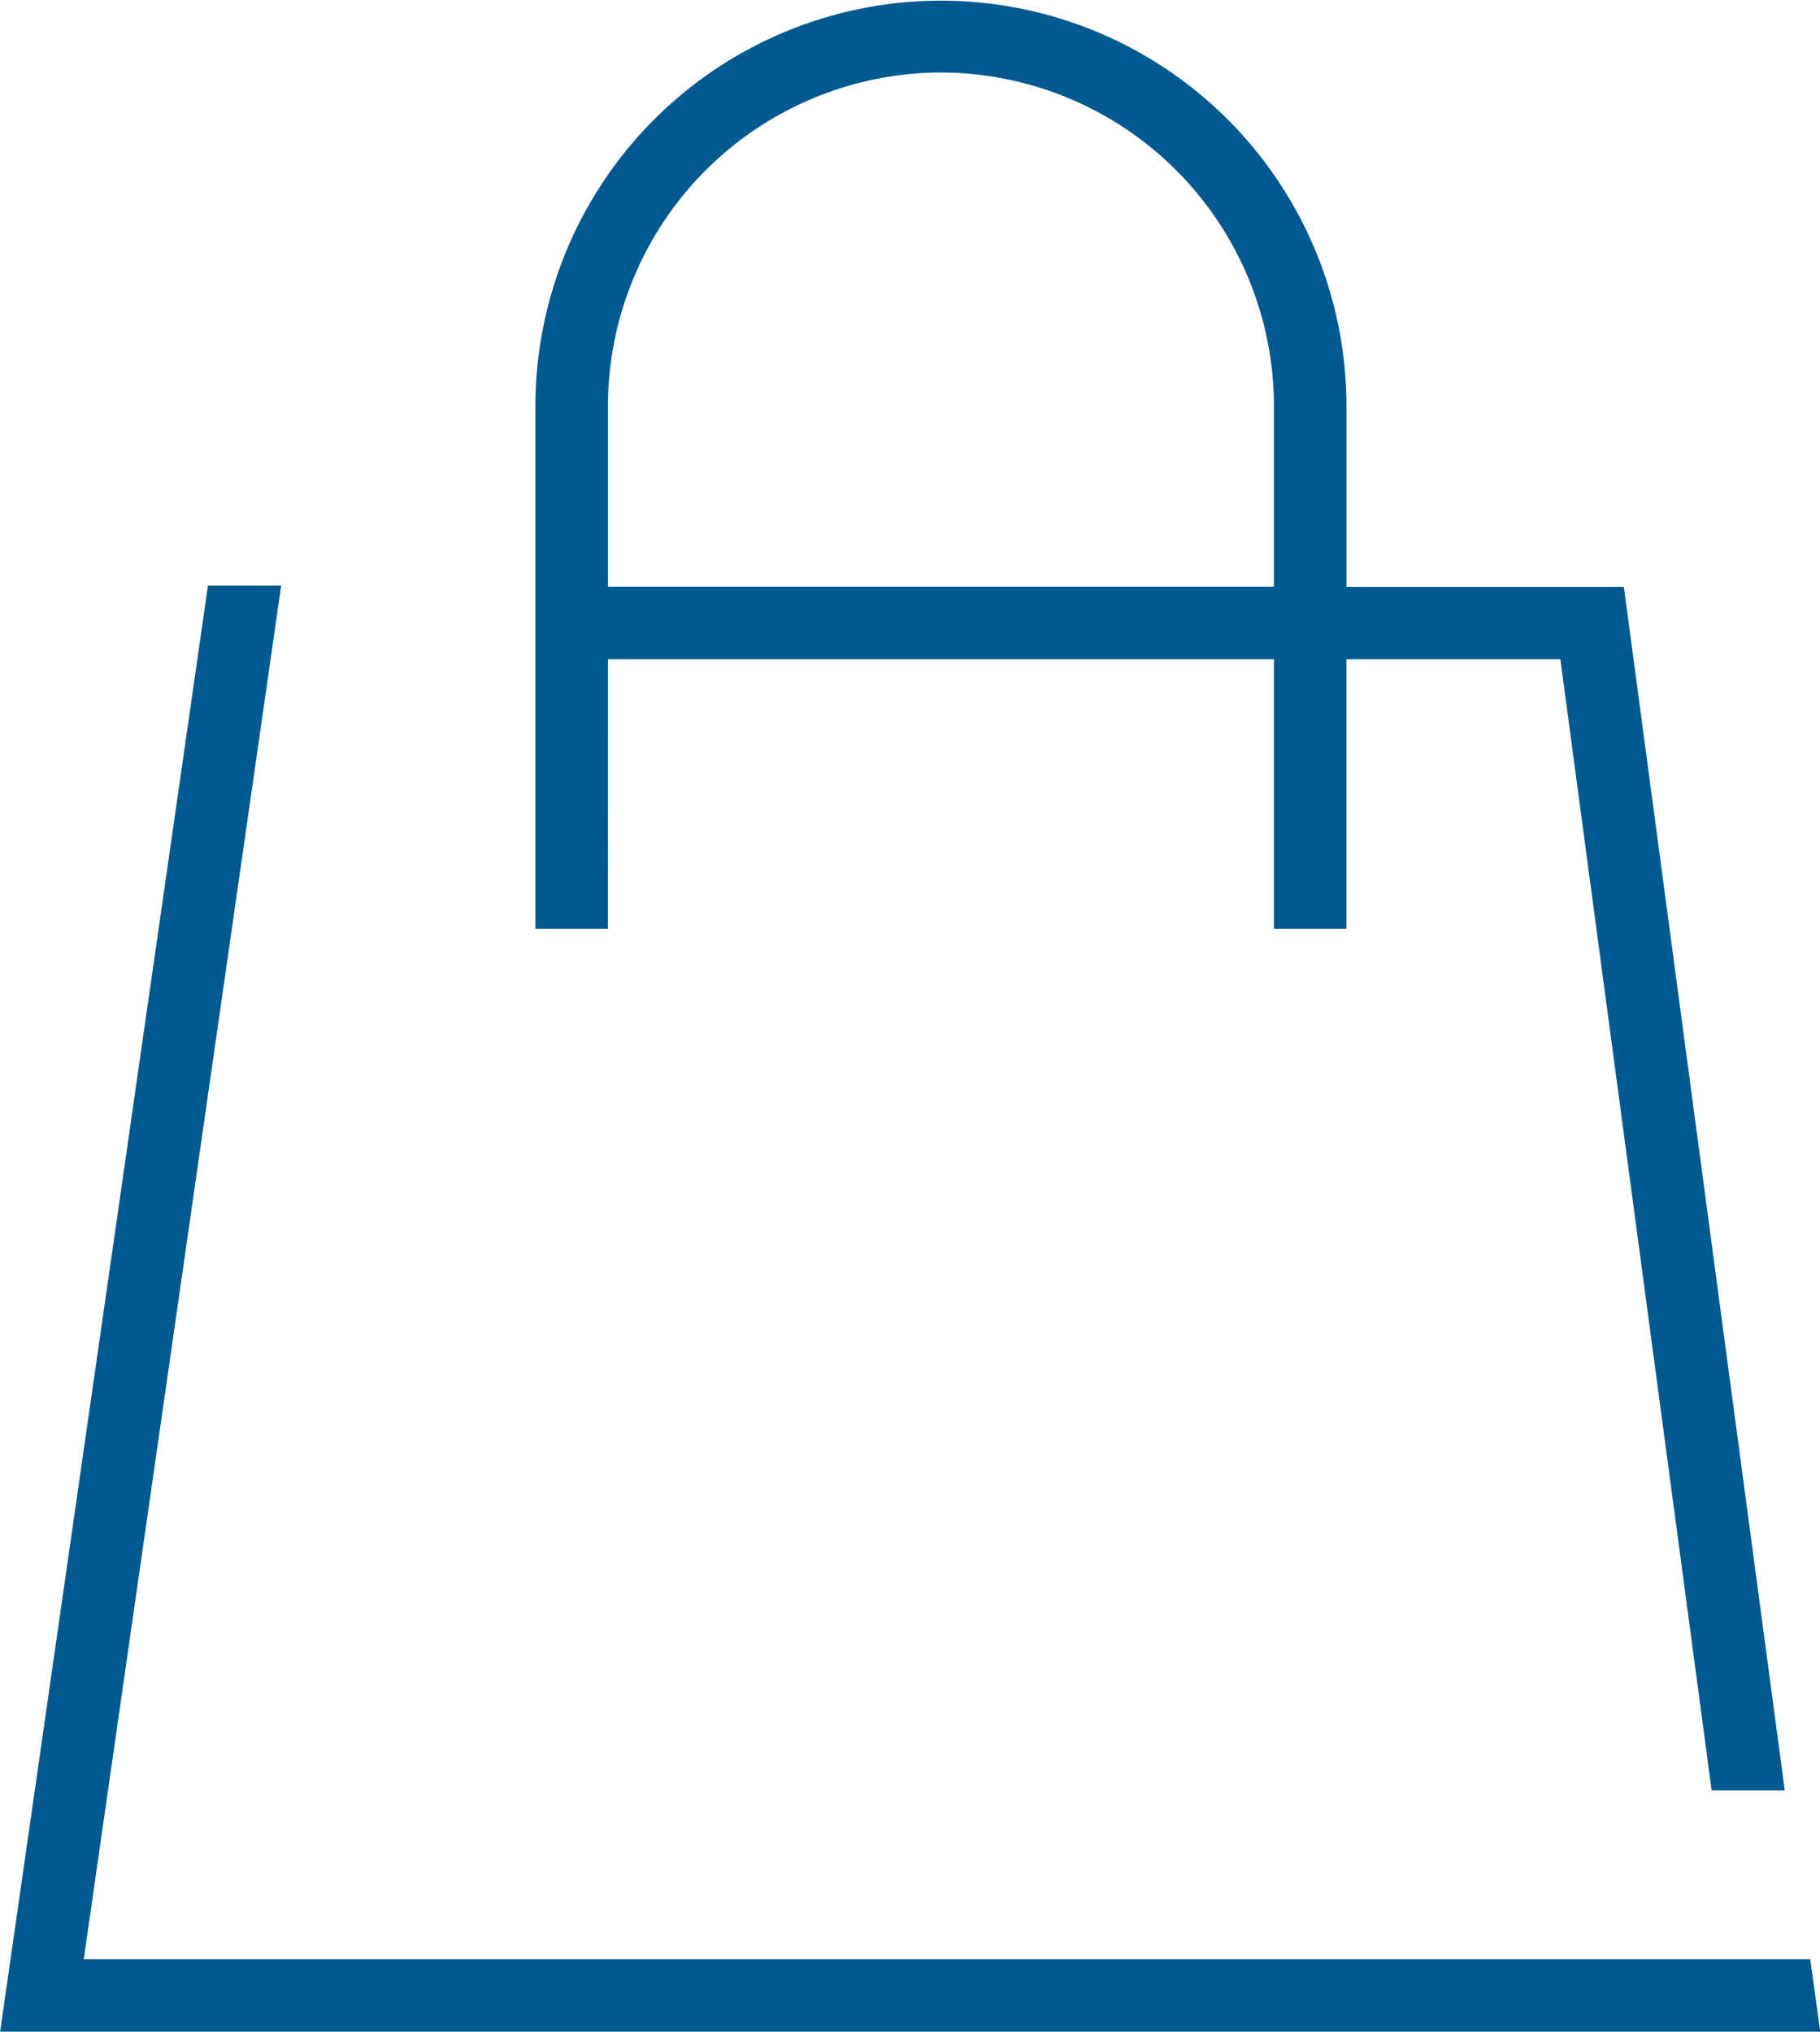 <svg xmlns="http://www.w3.org/2000/svg" width="51.837" height="57.863" viewBox="0 0 51.837 57.863">
  <g id="Groupe_11416" data-name="Groupe 11416" transform="translate(-535.077 -4981.199)">
    <path id="Tracé_6905" data-name="Tracé 6905" d="M371.954,83.25h-49.4l5.623-39.119h-.469l-5.652,39.318-.038.266h50Z" transform="translate(213.985 4954.547)" fill="#005a8f" stroke="#005a8f" stroke-width="1.6"/>
    <path id="Tracé_6906" data-name="Tracé 6906" d="M364.639,14.548h20.568v7.678h.464V14.548h7.594l4.309,32.213h.468L393.7,14.285l-.027-.2h-8V8.141a10.748,10.748,0,1,0-21.5,0V22.226h.464ZM374.923-2.163a10.306,10.306,0,0,1,10.284,10.3v5.943H364.639V8.141A10.306,10.306,0,0,1,374.923-2.163Z" transform="translate(186.954 4984.627)" fill="#005a8f" stroke="#005a8f" stroke-width="1.6"/>
  </g>
</svg>
